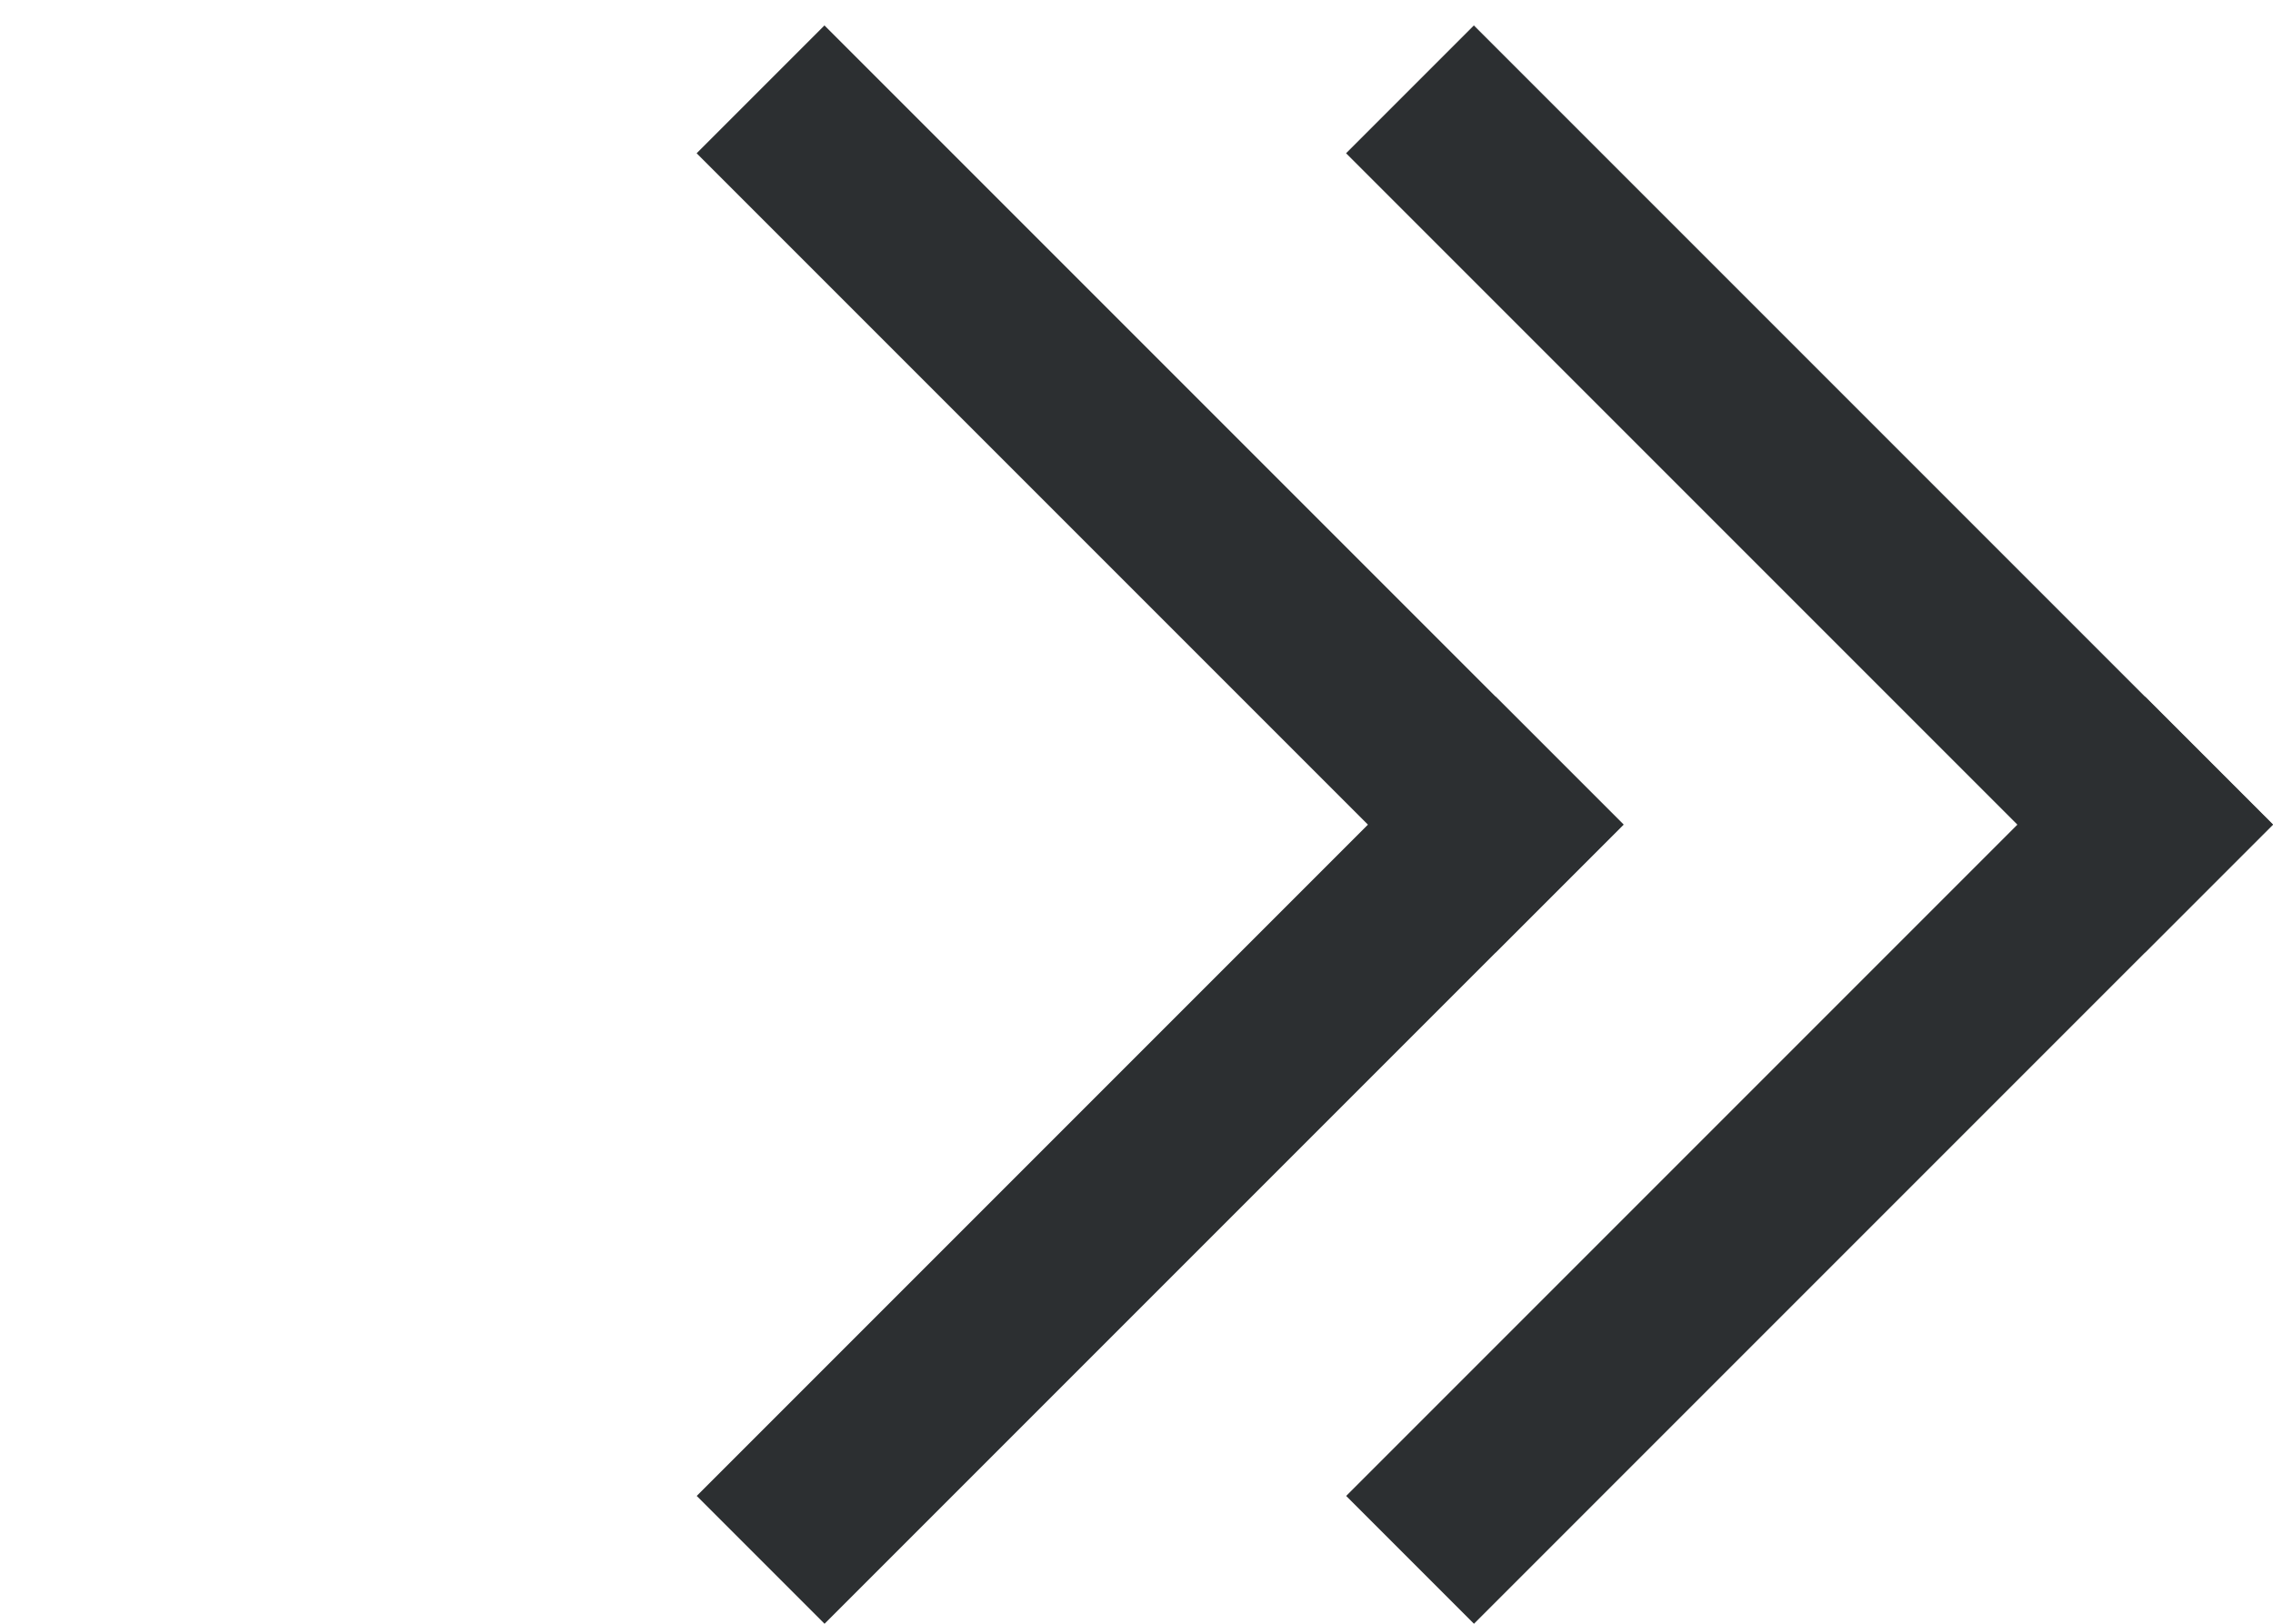 <svg width="21" height="15" viewBox="0 0 21 15" fill="none" xmlns="http://www.w3.org/2000/svg">
<rect x="21" y="7.618" width="10.44" height="1.67" transform="rotate(135 21 7.618)" fill="#2C2F31"/>
<rect x="13.617" y="0.235" width="10.44" height="1.67" transform="rotate(45 13.617 0.235)" fill="#2C2F31"/>
<rect x="15" y="7.618" width="10.44" height="1.67" transform="rotate(135 15 7.618)" fill="#2C2F31"/>
<rect x="7.617" y="0.235" width="10.44" height="1.67" transform="rotate(45 7.617 0.235)" fill="#2C2F31"/>
</svg>
